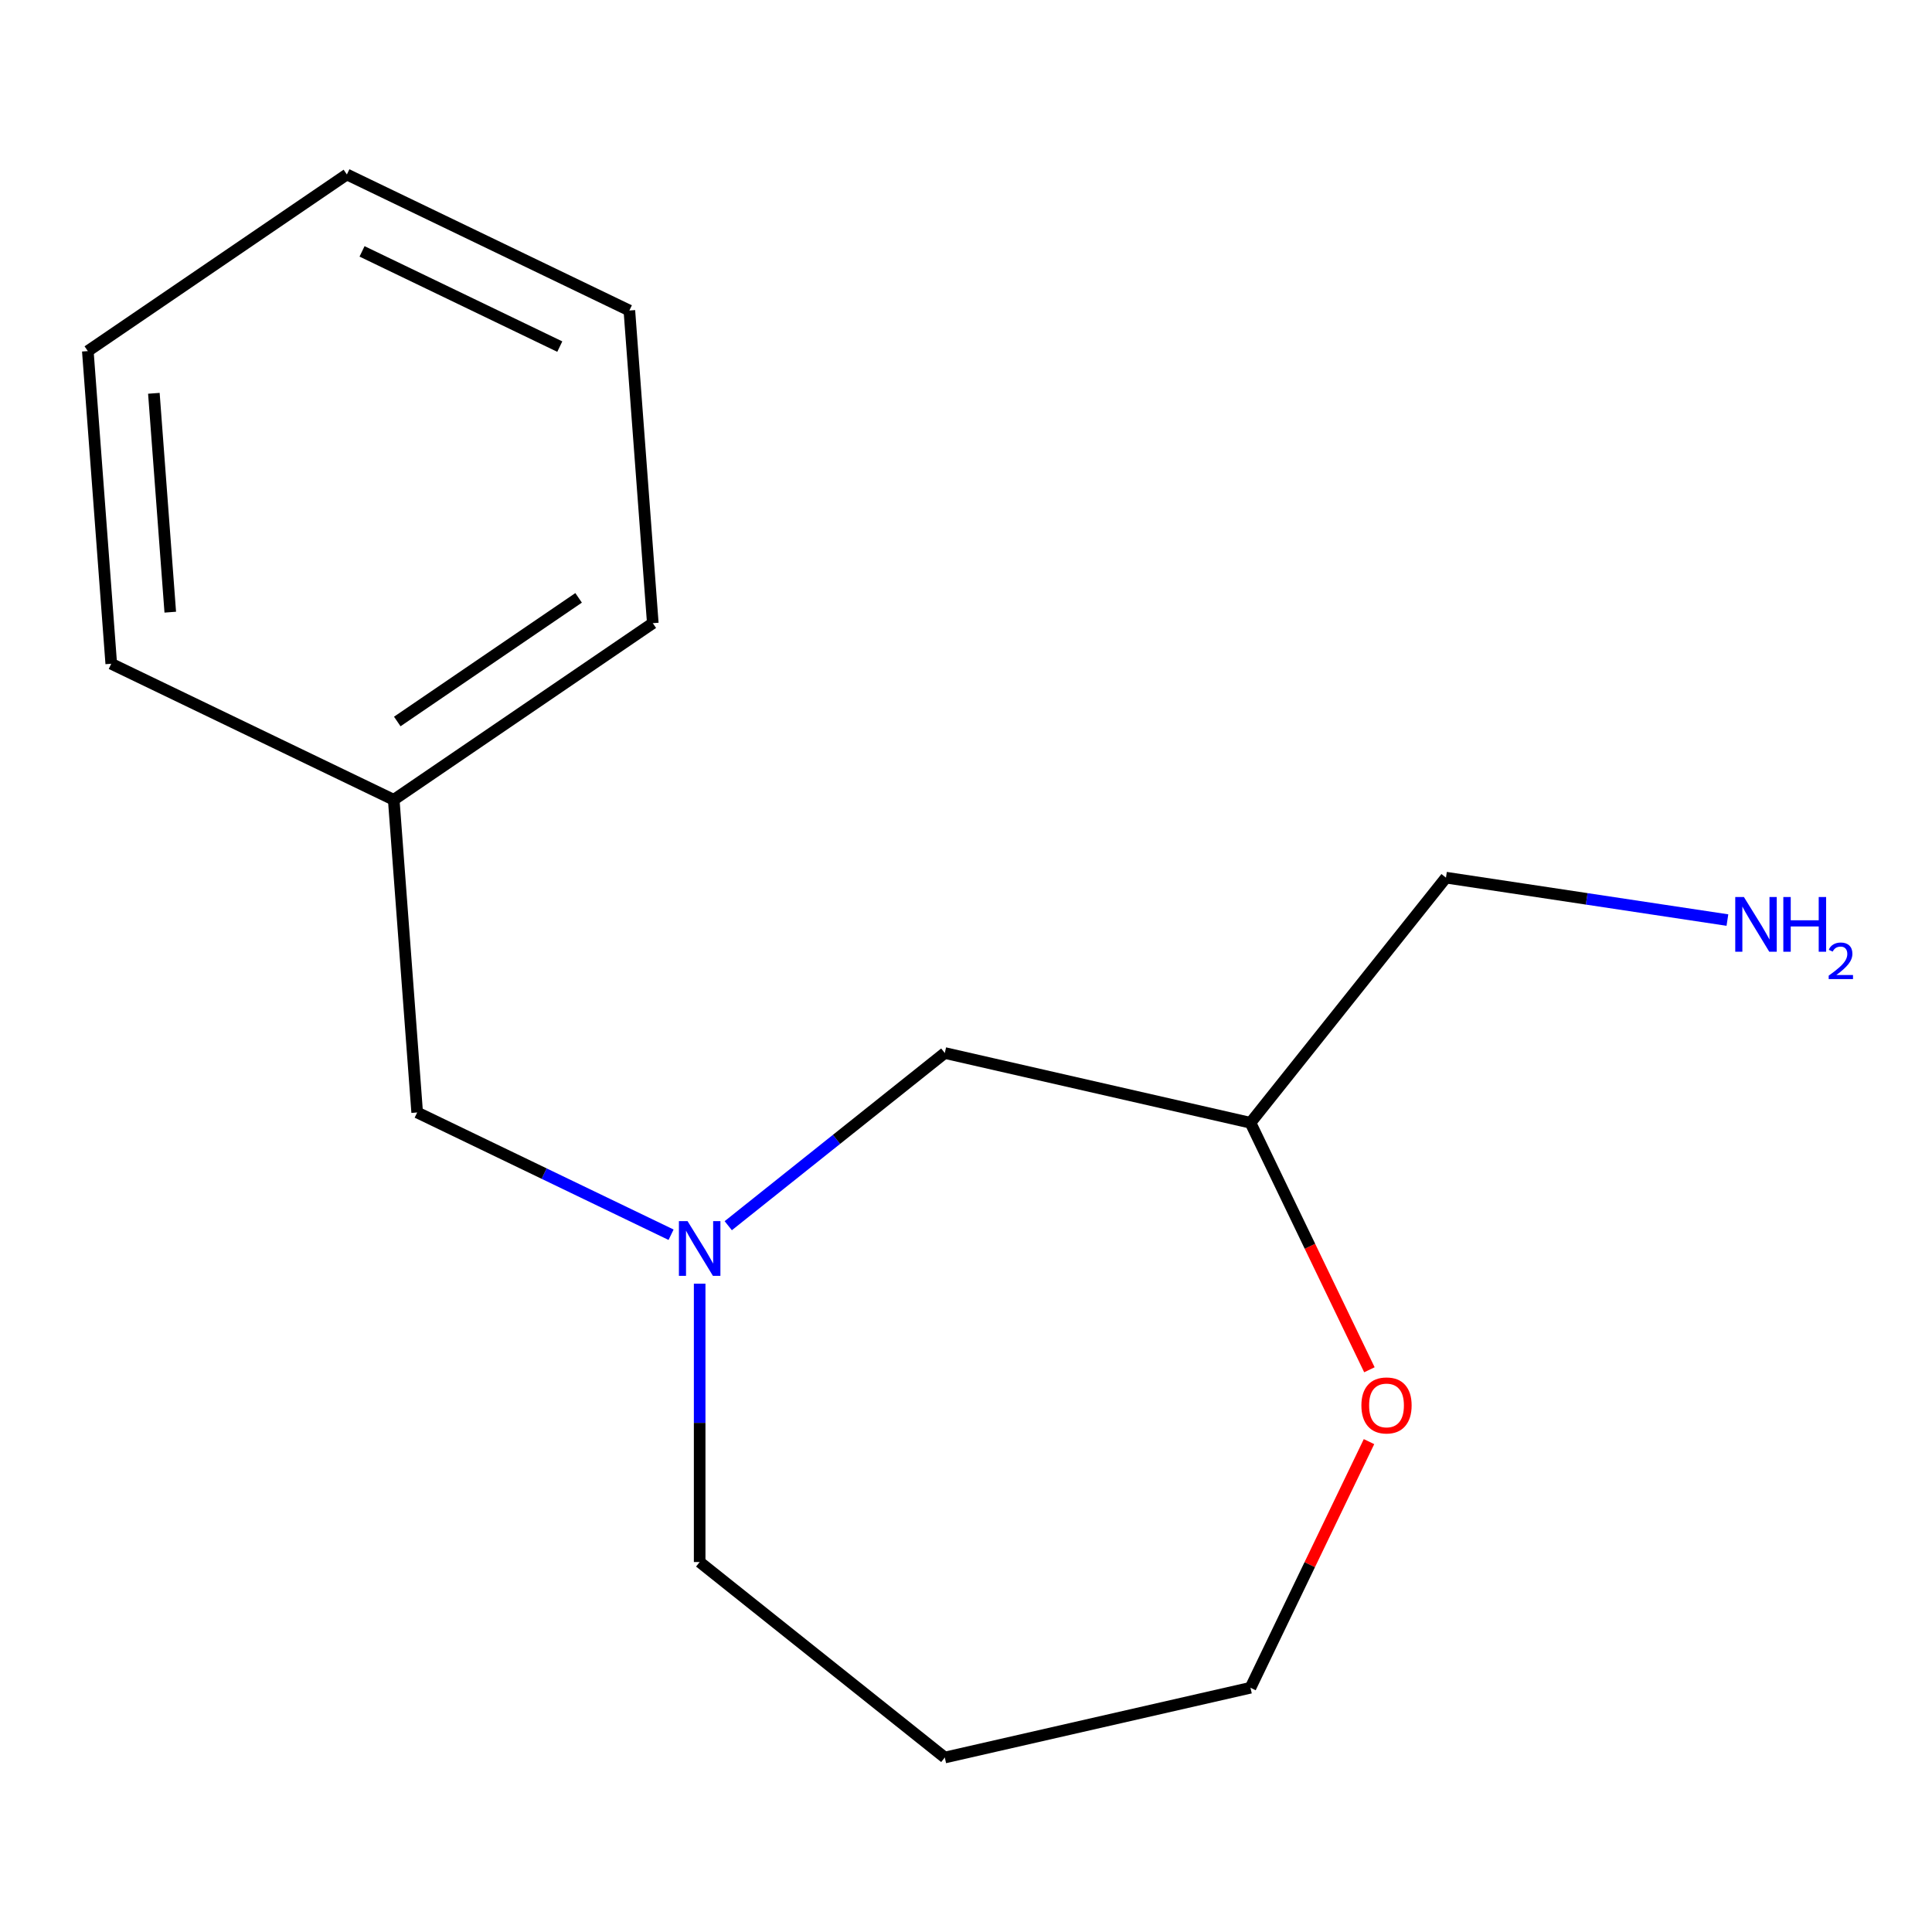 <?xml version='1.0' encoding='iso-8859-1'?>
<svg version='1.1' baseProfile='full'
              xmlns='http://www.w3.org/2000/svg'
                      xmlns:rdkit='http://www.rdkit.org/xml'
                      xmlns:xlink='http://www.w3.org/1999/xlink'
                  xml:space='preserve'
width='1000px' height='1000px' viewBox='0 0 1000 1000'>
<!-- END OF HEADER -->
<rect style='opacity:1.0;fill:#FFFFFF;stroke:none' width='1000' height='1000' x='0' y='0'> </rect>
<path class='bond-1' d='M 376.94,634.421 L 432.982,589.729' style='fill:none;fill-rule:evenodd;stroke:#0000FF;stroke-width:6px;stroke-linecap:butt;stroke-linejoin:miter;stroke-opacity:1' />
<path class='bond-1' d='M 432.982,589.729 L 489.024,545.037' style='fill:none;fill-rule:evenodd;stroke:#000000;stroke-width:6px;stroke-linecap:butt;stroke-linejoin:miter;stroke-opacity:1' />
<path class='bond-3' d='M 347.345,639.096 L 281.636,607.452' style='fill:none;fill-rule:evenodd;stroke:#0000FF;stroke-width:6px;stroke-linecap:butt;stroke-linejoin:miter;stroke-opacity:1' />
<path class='bond-3' d='M 281.636,607.452 L 215.926,575.808' style='fill:none;fill-rule:evenodd;stroke:#000000;stroke-width:6px;stroke-linecap:butt;stroke-linejoin:miter;stroke-opacity:1' />
<path class='bond-4' d='M 362.143,664.439 L 362.143,736.474' style='fill:none;fill-rule:evenodd;stroke:#0000FF;stroke-width:6px;stroke-linecap:butt;stroke-linejoin:miter;stroke-opacity:1' />
<path class='bond-4' d='M 362.143,736.474 L 362.143,808.509' style='fill:none;fill-rule:evenodd;stroke:#000000;stroke-width:6px;stroke-linecap:butt;stroke-linejoin:miter;stroke-opacity:1' />
<path class='bond-0' d='M 708.807,708.988 L 678.025,645.069' style='fill:none;fill-rule:evenodd;stroke:#FF0000;stroke-width:6px;stroke-linecap:butt;stroke-linejoin:miter;stroke-opacity:1' />
<path class='bond-0' d='M 678.025,645.069 L 647.243,581.149' style='fill:none;fill-rule:evenodd;stroke:#000000;stroke-width:6px;stroke-linecap:butt;stroke-linejoin:miter;stroke-opacity:1' />
<path class='bond-15' d='M 708.595,746.183 L 677.919,809.882' style='fill:none;fill-rule:evenodd;stroke:#FF0000;stroke-width:6px;stroke-linecap:butt;stroke-linejoin:miter;stroke-opacity:1' />
<path class='bond-15' d='M 677.919,809.882 L 647.243,873.582' style='fill:none;fill-rule:evenodd;stroke:#000000;stroke-width:6px;stroke-linecap:butt;stroke-linejoin:miter;stroke-opacity:1' />
<path class='bond-2' d='M 489.024,545.037 L 647.243,581.149' style='fill:none;fill-rule:evenodd;stroke:#000000;stroke-width:6px;stroke-linecap:butt;stroke-linejoin:miter;stroke-opacity:1' />
<path class='bond-9' d='M 647.243,581.149 L 748.428,454.268' style='fill:none;fill-rule:evenodd;stroke:#000000;stroke-width:6px;stroke-linecap:butt;stroke-linejoin:miter;stroke-opacity:1' />
<path class='bond-5' d='M 215.926,575.808 L 203.799,413.974' style='fill:none;fill-rule:evenodd;stroke:#000000;stroke-width:6px;stroke-linecap:butt;stroke-linejoin:miter;stroke-opacity:1' />
<path class='bond-7' d='M 362.143,808.509 L 489.024,909.694' style='fill:none;fill-rule:evenodd;stroke:#000000;stroke-width:6px;stroke-linecap:butt;stroke-linejoin:miter;stroke-opacity:1' />
<path class='bond-10' d='M 203.799,413.974 L 337.887,322.554' style='fill:none;fill-rule:evenodd;stroke:#000000;stroke-width:6px;stroke-linecap:butt;stroke-linejoin:miter;stroke-opacity:1' />
<path class='bond-10' d='M 205.628,373.443 L 299.49,309.449' style='fill:none;fill-rule:evenodd;stroke:#000000;stroke-width:6px;stroke-linecap:butt;stroke-linejoin:miter;stroke-opacity:1' />
<path class='bond-11' d='M 203.799,413.974 L 57.582,343.56' style='fill:none;fill-rule:evenodd;stroke:#000000;stroke-width:6px;stroke-linecap:butt;stroke-linejoin:miter;stroke-opacity:1' />
<path class='bond-6' d='M 894.106,476.225 L 821.267,465.246' style='fill:none;fill-rule:evenodd;stroke:#0000FF;stroke-width:6px;stroke-linecap:butt;stroke-linejoin:miter;stroke-opacity:1' />
<path class='bond-6' d='M 821.267,465.246 L 748.428,454.268' style='fill:none;fill-rule:evenodd;stroke:#000000;stroke-width:6px;stroke-linecap:butt;stroke-linejoin:miter;stroke-opacity:1' />
<path class='bond-8' d='M 489.024,909.694 L 647.243,873.582' style='fill:none;fill-rule:evenodd;stroke:#000000;stroke-width:6px;stroke-linecap:butt;stroke-linejoin:miter;stroke-opacity:1' />
<path class='bond-13' d='M 337.887,322.554 L 325.759,160.72' style='fill:none;fill-rule:evenodd;stroke:#000000;stroke-width:6px;stroke-linecap:butt;stroke-linejoin:miter;stroke-opacity:1' />
<path class='bond-12' d='M 57.582,343.56 L 45.455,181.726' style='fill:none;fill-rule:evenodd;stroke:#000000;stroke-width:6px;stroke-linecap:butt;stroke-linejoin:miter;stroke-opacity:1' />
<path class='bond-12' d='M 88.13,316.859 L 79.641,203.575' style='fill:none;fill-rule:evenodd;stroke:#000000;stroke-width:6px;stroke-linecap:butt;stroke-linejoin:miter;stroke-opacity:1' />
<path class='bond-14' d='M 45.455,181.726 L 179.543,90.306' style='fill:none;fill-rule:evenodd;stroke:#000000;stroke-width:6px;stroke-linecap:butt;stroke-linejoin:miter;stroke-opacity:1' />
<path class='bond-16' d='M 325.759,160.72 L 179.543,90.306' style='fill:none;fill-rule:evenodd;stroke:#000000;stroke-width:6px;stroke-linecap:butt;stroke-linejoin:miter;stroke-opacity:1' />
<path class='bond-16' d='M 289.744,179.401 L 187.393,130.111' style='fill:none;fill-rule:evenodd;stroke:#000000;stroke-width:6px;stroke-linecap:butt;stroke-linejoin:miter;stroke-opacity:1' />
<path  class='atom-0' d='M 355.883 632.062
L 365.163 647.062
Q 366.083 648.542, 367.563 651.222
Q 369.043 653.902, 369.123 654.062
L 369.123 632.062
L 372.883 632.062
L 372.883 660.382
L 369.003 660.382
L 359.043 643.982
Q 357.883 642.062, 356.643 639.862
Q 355.443 637.662, 355.083 636.982
L 355.083 660.382
L 351.403 660.382
L 351.403 632.062
L 355.883 632.062
' fill='#0000FF'/>
<path  class='atom-1' d='M 704.657 727.446
Q 704.657 720.646, 708.017 716.846
Q 711.377 713.046, 717.657 713.046
Q 723.937 713.046, 727.297 716.846
Q 730.657 720.646, 730.657 727.446
Q 730.657 734.326, 727.257 738.246
Q 723.857 742.126, 717.657 742.126
Q 711.417 742.126, 708.017 738.246
Q 704.657 734.366, 704.657 727.446
M 717.657 738.926
Q 721.977 738.926, 724.297 736.046
Q 726.657 733.126, 726.657 727.446
Q 726.657 721.886, 724.297 719.086
Q 721.977 716.246, 717.657 716.246
Q 713.337 716.246, 710.977 719.046
Q 708.657 721.846, 708.657 727.446
Q 708.657 733.166, 710.977 736.046
Q 713.337 738.926, 717.657 738.926
' fill='#FF0000'/>
<path  class='atom-7' d='M 902.643 464.295
L 911.923 479.295
Q 912.843 480.775, 914.323 483.455
Q 915.803 486.135, 915.883 486.295
L 915.883 464.295
L 919.643 464.295
L 919.643 492.615
L 915.763 492.615
L 905.803 476.215
Q 904.643 474.295, 903.403 472.095
Q 902.203 469.895, 901.843 469.215
L 901.843 492.615
L 898.163 492.615
L 898.163 464.295
L 902.643 464.295
' fill='#0000FF'/>
<path  class='atom-7' d='M 923.043 464.295
L 926.883 464.295
L 926.883 476.335
L 941.363 476.335
L 941.363 464.295
L 945.203 464.295
L 945.203 492.615
L 941.363 492.615
L 941.363 479.535
L 926.883 479.535
L 926.883 492.615
L 923.043 492.615
L 923.043 464.295
' fill='#0000FF'/>
<path  class='atom-7' d='M 946.576 491.622
Q 947.262 489.853, 948.899 488.876
Q 950.536 487.873, 952.806 487.873
Q 955.631 487.873, 957.215 489.404
Q 958.799 490.935, 958.799 493.655
Q 958.799 496.427, 956.74 499.014
Q 954.707 501.601, 950.483 504.663
L 959.116 504.663
L 959.116 506.775
L 946.523 506.775
L 946.523 505.007
Q 950.008 502.525, 952.067 500.677
Q 954.153 498.829, 955.156 497.166
Q 956.159 495.503, 956.159 493.787
Q 956.159 491.991, 955.261 490.988
Q 954.364 489.985, 952.806 489.985
Q 951.301 489.985, 950.298 490.592
Q 949.295 491.199, 948.582 492.546
L 946.576 491.622
' fill='#0000FF'/>
</svg>
